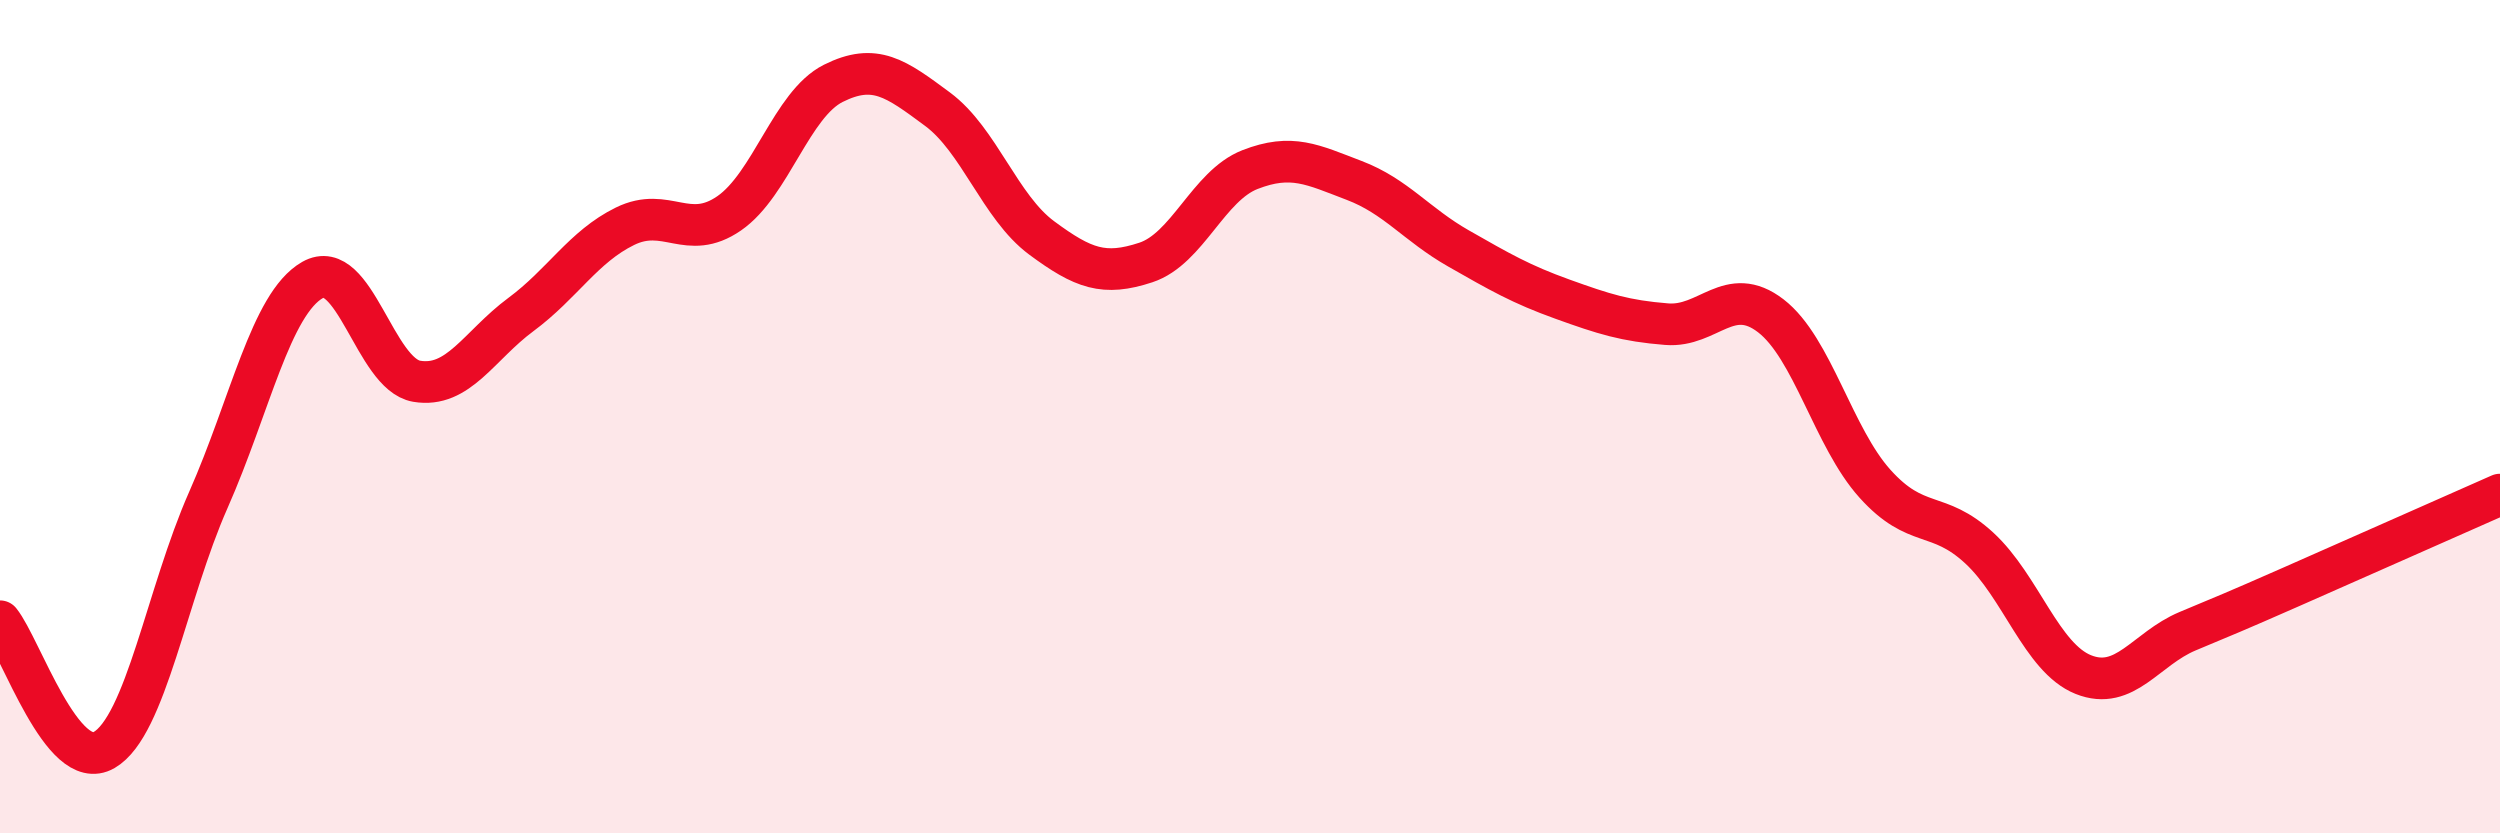 
    <svg width="60" height="20" viewBox="0 0 60 20" xmlns="http://www.w3.org/2000/svg">
      <path
        d="M 0,14.91 C 0.5,15.53 1.5,18.58 2.5,18 C 3.5,17.42 4,14.26 5,12 C 6,9.74 6.5,7.29 7.5,6.72 C 8.5,6.15 9,8.98 10,9.15 C 11,9.32 11.5,8.29 12.5,7.55 C 13.5,6.81 14,5.92 15,5.43 C 16,4.94 16.5,5.81 17.5,5.12 C 18.5,4.43 19,2.5 20,2 C 21,1.5 21.5,1.88 22.5,2.62 C 23.5,3.36 24,4.97 25,5.71 C 26,6.45 26.5,6.63 27.5,6.3 C 28.5,5.97 29,4.46 30,4.07 C 31,3.68 31.5,3.95 32.5,4.33 C 33.5,4.71 34,5.39 35,5.96 C 36,6.53 36.5,6.82 37.5,7.18 C 38.5,7.54 39,7.7 40,7.78 C 41,7.86 41.5,6.81 42.5,7.58 C 43.5,8.35 44,10.5 45,11.61 C 46,12.72 46.5,12.23 47.5,13.15 C 48.5,14.07 49,15.79 50,16.19 C 51,16.59 51.5,15.57 52.5,15.15 C 53.5,14.73 53.5,14.74 55,14.08 C 56.5,13.42 59,12.31 60,11.87L60 20L0 20Z"
        fill="#EB0A25"
        opacity="0.1"
        stroke-linecap="round"
        stroke-linejoin="round"
      />
      <path
        d="M 0,14.91 C 0.5,15.53 1.5,18.58 2.5,18 C 3.5,17.42 4,14.26 5,12 C 6,9.74 6.5,7.29 7.5,6.72 C 8.5,6.15 9,8.98 10,9.15 C 11,9.32 11.5,8.29 12.5,7.55 C 13.5,6.81 14,5.92 15,5.43 C 16,4.94 16.5,5.81 17.5,5.12 C 18.5,4.43 19,2.5 20,2 C 21,1.5 21.5,1.88 22.5,2.62 C 23.5,3.36 24,4.97 25,5.71 C 26,6.45 26.5,6.63 27.5,6.3 C 28.5,5.97 29,4.46 30,4.07 C 31,3.68 31.5,3.95 32.5,4.33 C 33.5,4.71 34,5.39 35,5.96 C 36,6.53 36.5,6.82 37.5,7.18 C 38.5,7.54 39,7.7 40,7.78 C 41,7.86 41.5,6.81 42.5,7.58 C 43.5,8.35 44,10.5 45,11.61 C 46,12.72 46.5,12.23 47.5,13.15 C 48.5,14.07 49,15.79 50,16.19 C 51,16.59 51.5,15.57 52.5,15.15 C 53.5,14.73 53.5,14.74 55,14.08 C 56.5,13.42 59,12.31 60,11.87"
        stroke="#EB0A25"
        stroke-width="1"
        fill="none"
        stroke-linecap="round"
        stroke-linejoin="round"
      />
    </svg>
  